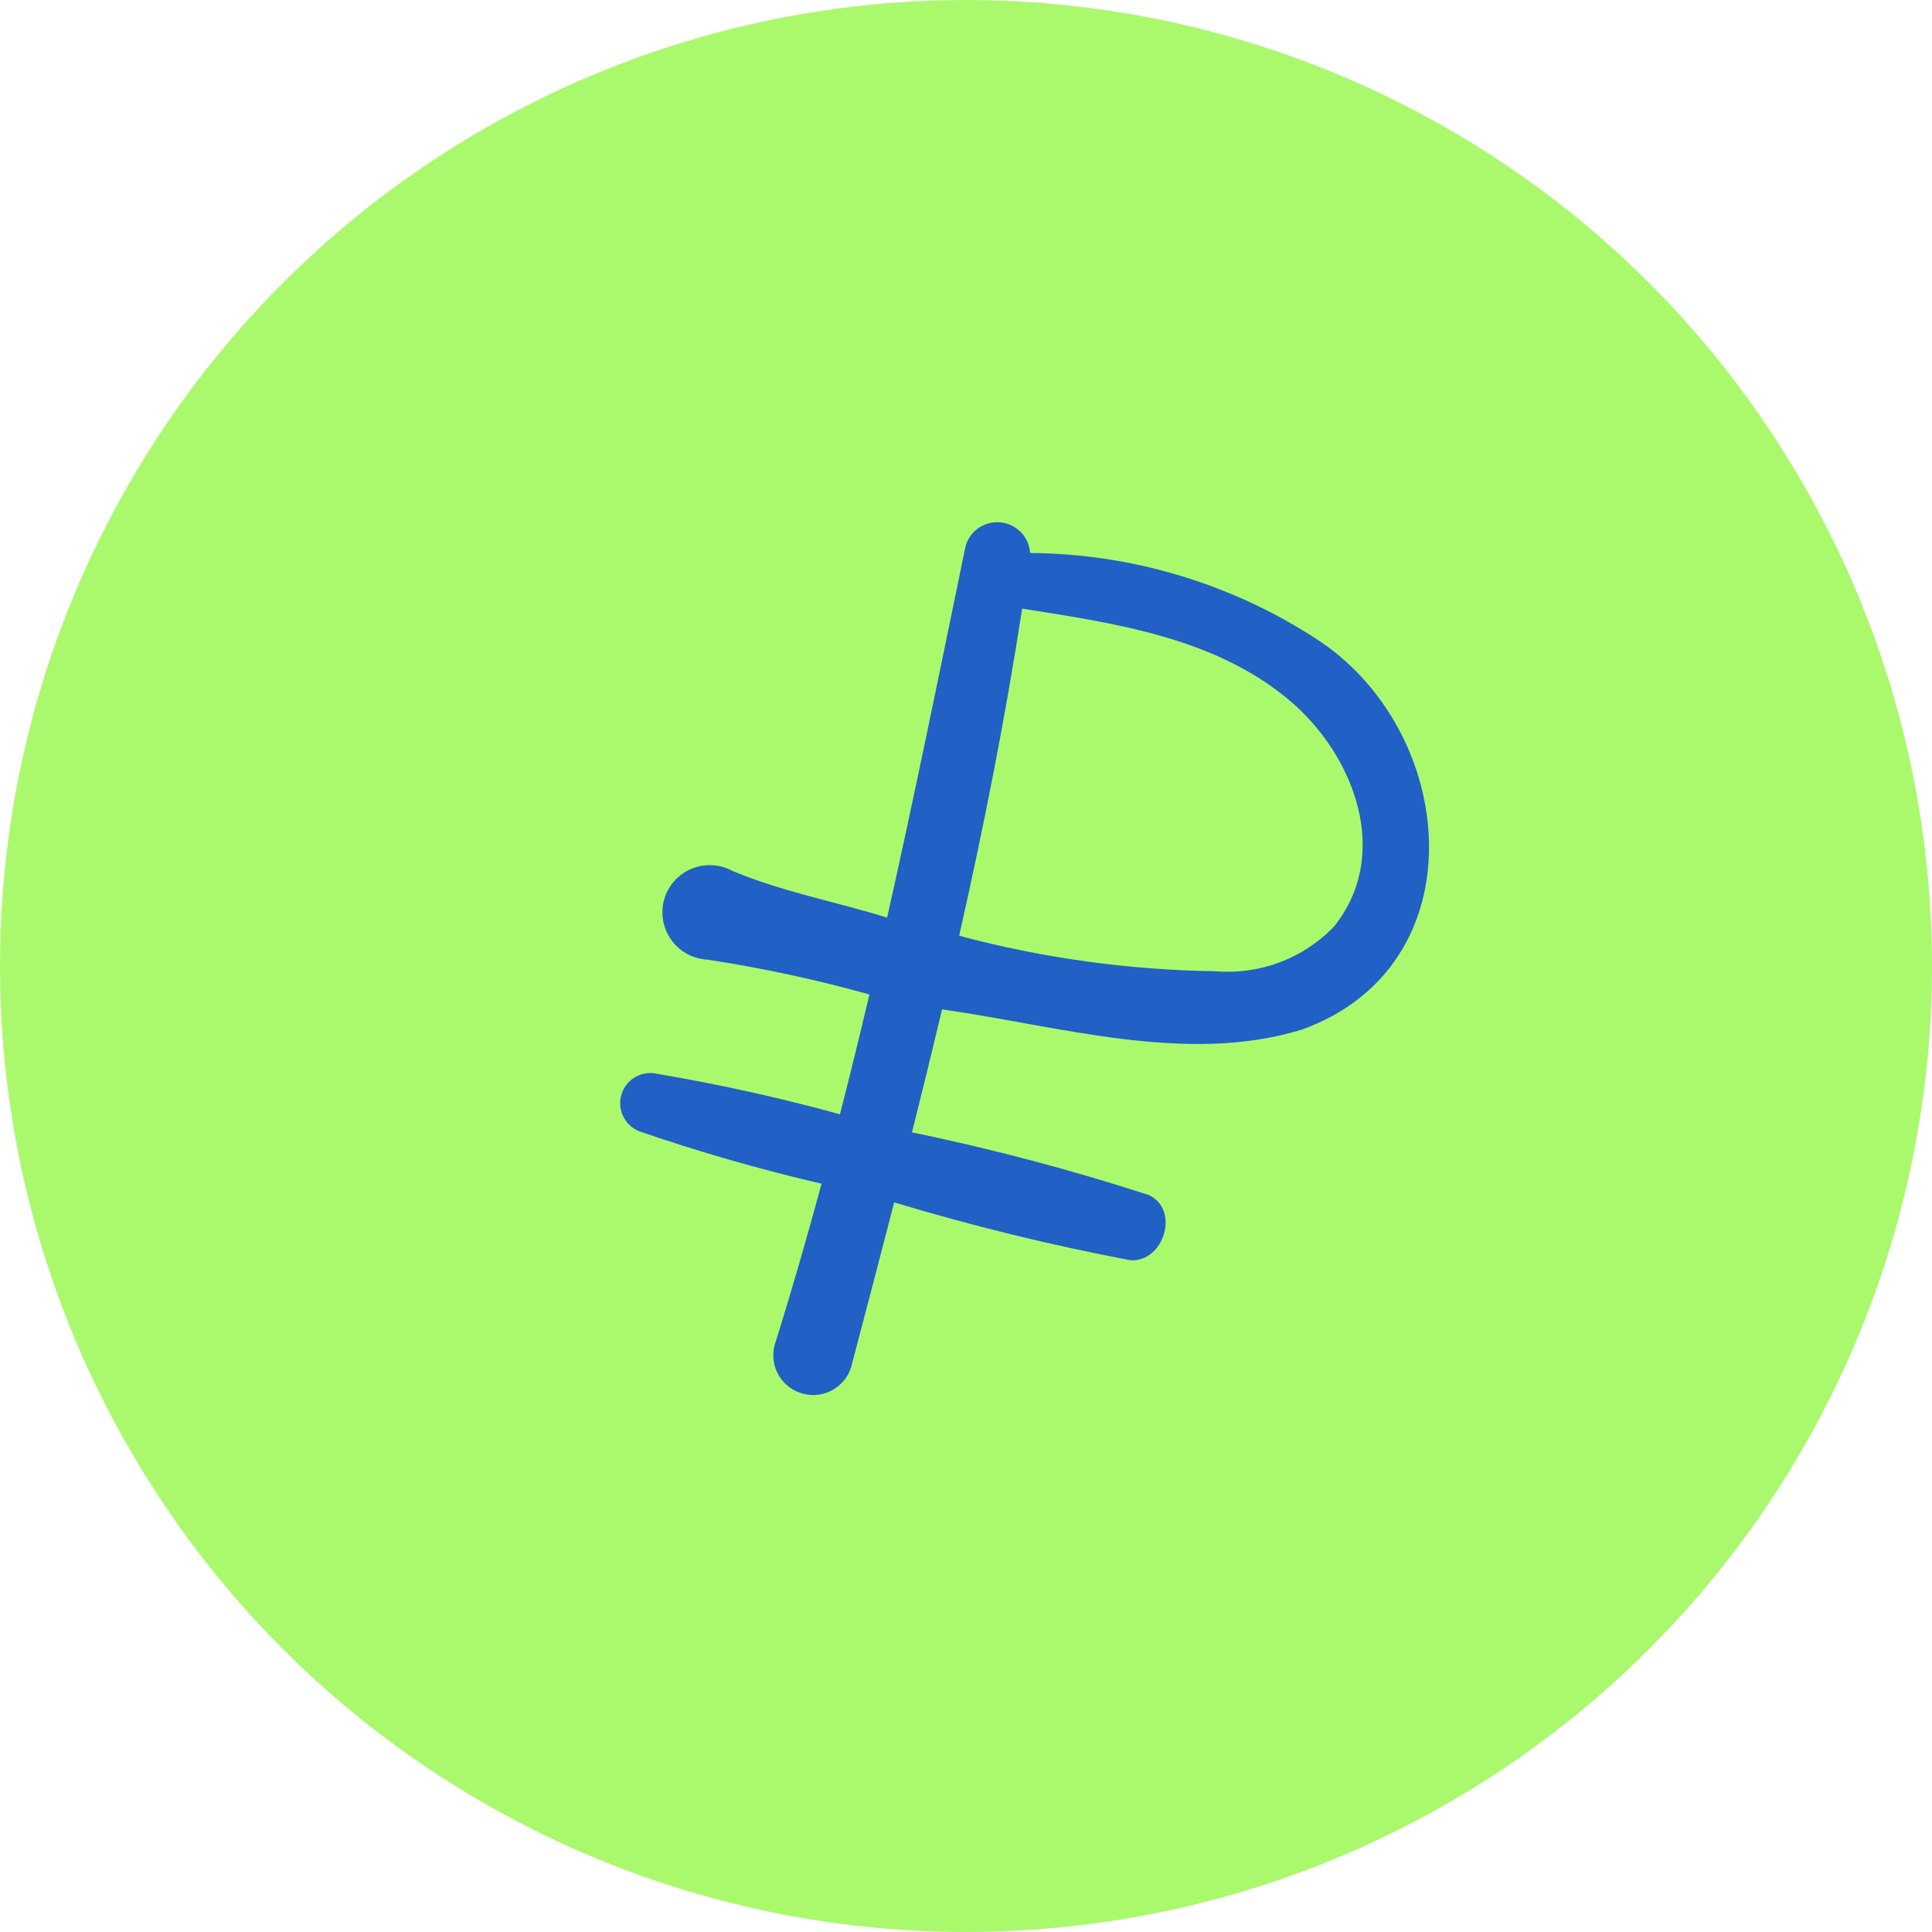 <?xml version="1.0" encoding="UTF-8"?> <svg xmlns="http://www.w3.org/2000/svg" width="46" height="46" viewBox="0 0 46 46" fill="none"><circle cx="23" cy="23" r="23" fill="#AAF96D"></circle><path d="M27.349 28.452C25.499 27.852 23.618 27.354 21.714 26.961C21.959 25.986 22.198 25.011 22.43 24.033C25.184 24.419 28.242 25.359 30.988 24.517C35.231 23 34.733 17.378 31.313 15.194C29.29 13.887 26.935 13.183 24.526 13.167C24.5 12.736 24.128 12.409 23.696 12.435C23.358 12.455 23.072 12.69 22.987 13.016C22.38 15.96 21.782 18.911 21.122 21.848C19.906 21.472 18.61 21.229 17.44 20.736C16.893 20.438 16.208 20.638 15.909 21.184C15.611 21.729 15.812 22.413 16.36 22.712C16.511 22.794 16.678 22.841 16.849 22.849C18.149 23.047 19.434 23.324 20.7 23.678C20.476 24.631 20.242 25.582 19.999 26.531C18.568 26.137 17.118 25.816 15.655 25.569C15.268 25.475 14.879 25.713 14.786 26.099C14.698 26.465 14.908 26.837 15.268 26.952C16.677 27.435 18.11 27.846 19.561 28.184C19.21 29.477 18.841 30.765 18.438 32.044C18.314 32.552 18.627 33.064 19.136 33.188C19.621 33.306 20.114 33.029 20.264 32.555C20.61 31.247 20.951 29.938 21.29 28.628C23.139 29.186 25.017 29.646 26.914 30.006C27.709 30.059 28.105 28.799 27.349 28.452ZM30.698 16.672C32.226 17.957 33.155 20.324 31.76 22.064C31.027 22.824 29.989 23.214 28.935 23.125C26.875 23.095 24.827 22.812 22.837 22.28C23.42 19.702 23.933 17.108 24.337 14.491C26.571 14.844 28.926 15.183 30.698 16.672Z" fill="#2160C4"></path></svg> 